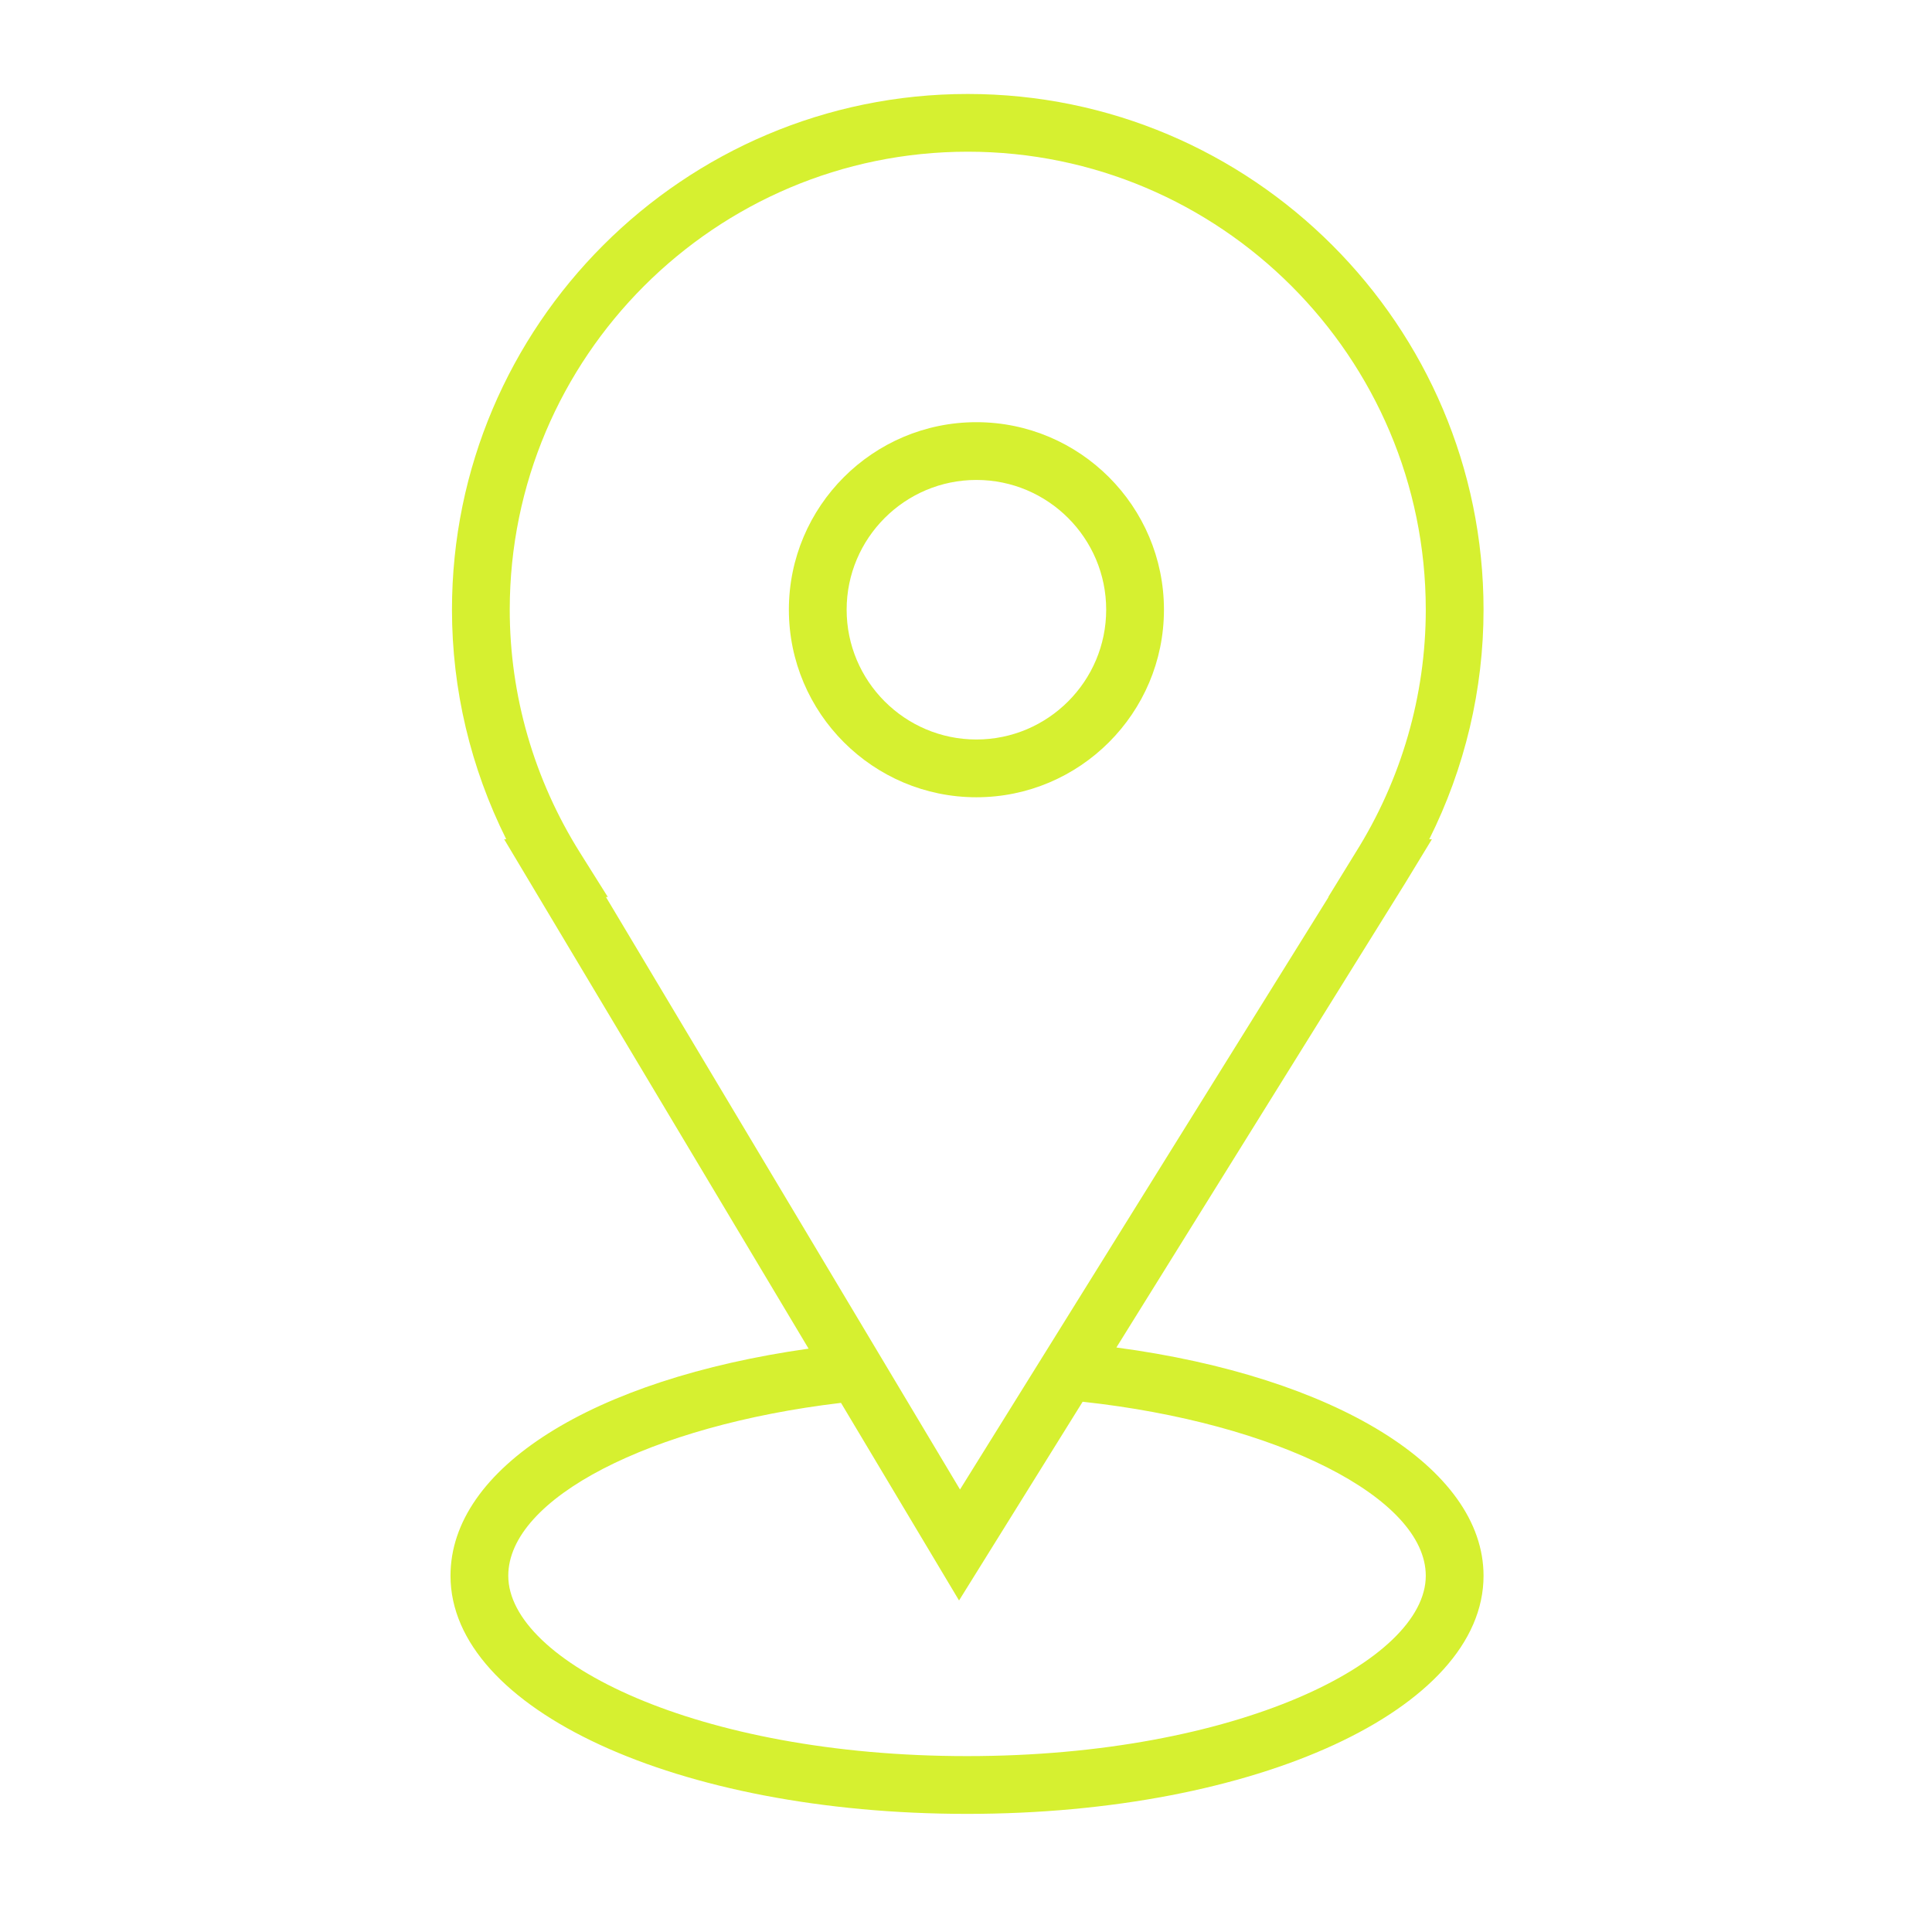 <?xml version="1.0" encoding="UTF-8"?> <svg xmlns="http://www.w3.org/2000/svg" width="50" height="50" viewBox="0 0 50 50" fill="none"> <path d="M28.892 34.873L36.362 22.862L37.057 21.72H36.989C37.912 19.874 38.394 17.844 38.394 15.78C38.394 8.42 32.406 2.432 25.046 2.432C17.686 2.432 11.697 8.42 11.697 15.78C11.697 17.844 12.18 19.874 13.102 21.72H13.048L20.926 34.903C15.336 35.694 11.659 37.992 11.659 40.781C11.659 44.236 17.531 46.943 25.027 46.943C32.522 46.943 38.394 44.236 38.394 40.781C38.394 37.979 34.546 35.629 28.892 34.873ZM15.012 22.07C13.821 20.174 13.192 17.999 13.192 15.78C13.192 9.244 18.51 3.926 25.046 3.926C31.582 3.926 36.899 9.244 36.899 15.78C36.899 18 36.27 20.175 35.079 22.07L34.375 23.215H34.383L24.845 38.548L15.682 23.215H15.731L15.012 22.07ZM25.027 45.448C18.03 45.448 13.154 42.988 13.154 40.781C13.154 38.778 16.826 36.891 21.765 36.306L24.82 41.42L28.019 36.277C33.036 36.821 36.899 38.756 36.899 40.781C36.899 42.988 32.023 45.448 25.027 45.448Z" fill="#D6F030"></path> <path d="M25.269 20.633C27.945 20.633 30.123 18.455 30.123 15.779C30.123 13.103 27.945 10.926 25.269 10.926C22.593 10.926 20.416 13.103 20.416 15.779C20.416 18.455 22.593 20.633 25.269 20.633ZM25.269 12.421C27.121 12.421 28.628 13.927 28.628 15.779C28.628 17.631 27.121 19.138 25.269 19.138C23.418 19.138 21.911 17.631 21.911 15.779C21.911 13.927 23.418 12.421 25.269 12.421Z" fill="#D6F030"></path> </svg> 